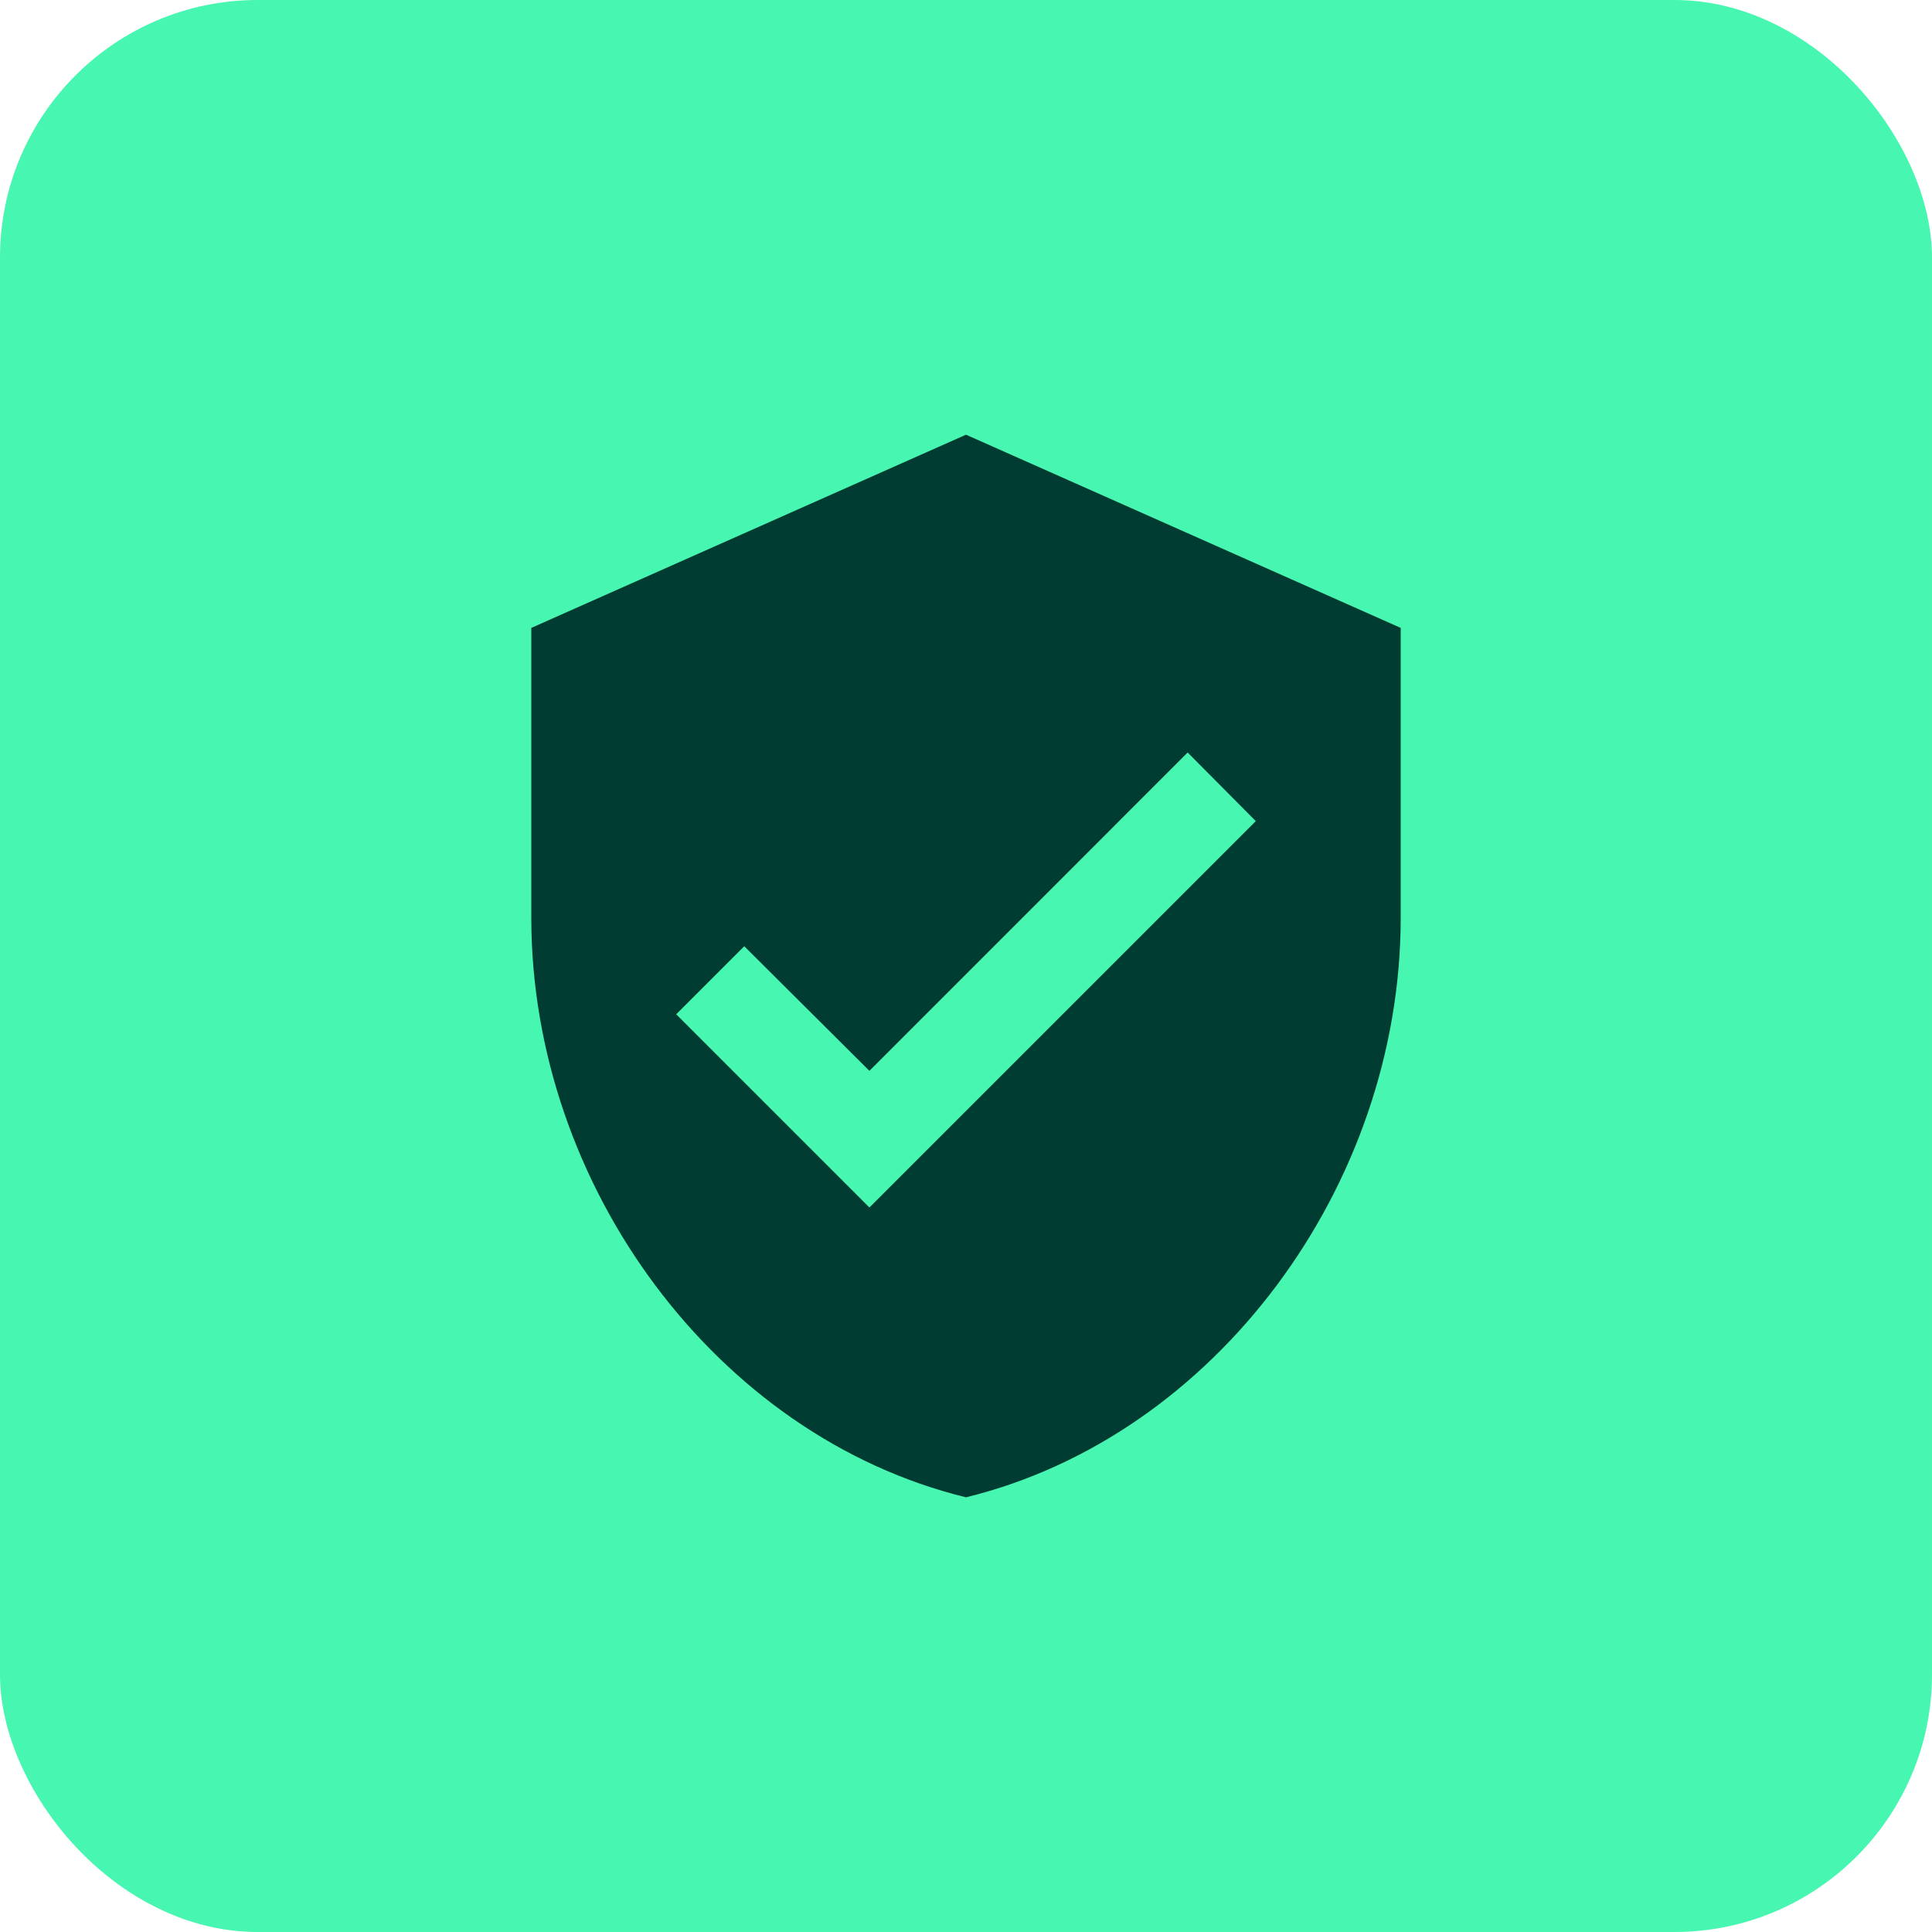 <svg width="30" height="30" viewBox="0 0 30 30" fill="none" xmlns="http://www.w3.org/2000/svg">
<rect width="30" height="30" rx="4" fill="#47F6B0"/>
<path d="M15 6.75L8.25 9.75V14.25C8.25 18.413 11.13 22.305 15 23.25C18.87 22.305 21.75 18.413 21.75 14.25V9.75L15 6.75ZM13.5 18.75L10.5 15.75L11.557 14.693L13.5 16.628L18.442 11.685L19.5 12.75L13.5 18.75Z" fill="#003C31"/>
</svg>

